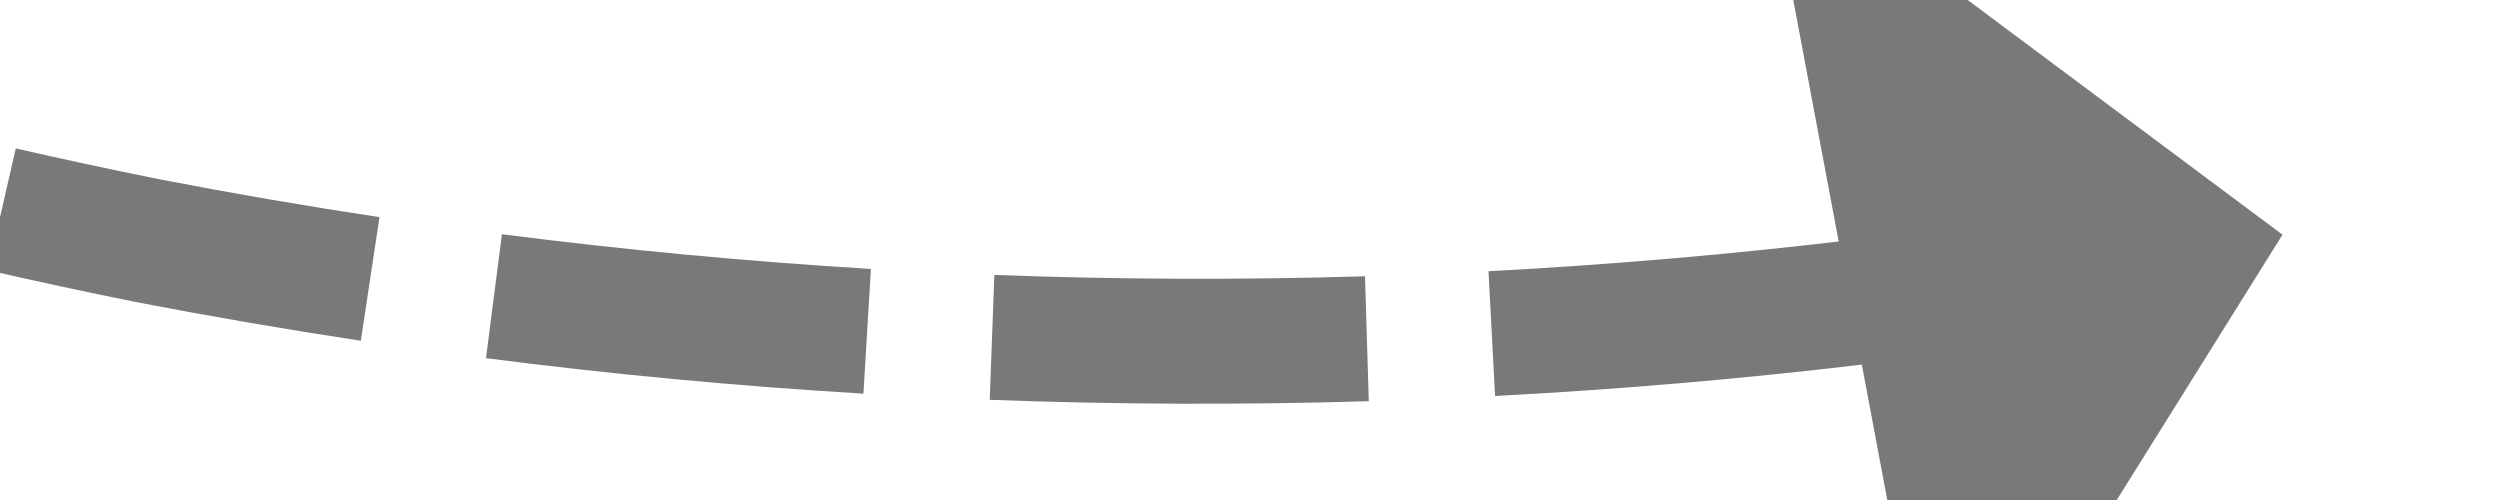 ﻿<?xml version="1.0" encoding="utf-8"?>
<svg version="1.1" xmlns:xlink="http://www.w3.org/1999/xlink" width="40px" height="8px" viewBox="1792 810  40 8" xmlns="http://www.w3.org/2000/svg">
  <g transform="matrix(0.208 -0.978 0.978 0.208 639.052 2417.163 )">
    <path d="M 1811.881 776.589  C 1812.309 774.658  1812.803 772.743  1813.361 770.845  L 1811.442 770.281  C 1810.871 772.222  1810.367 774.181  1809.928 776.156  L 1811.881 776.589  Z M 1810.517 784.378  C 1810.77 782.416  1811.089 780.464  1811.474 778.524  L 1809.512 778.135  C 1809.119 780.119  1808.792 782.116  1808.533 784.122  L 1810.517 784.378  Z M 1809.859 792.258  C 1809.935 790.281  1810.077 788.308  1810.286 786.342  L 1808.297 786.131  C 1808.083 788.142  1807.938 790.16  1807.86 792.181  L 1809.859 792.258  Z M 1809.94 800.156  C 1809.869 798.967  1809.822 797.776  1809.8 796.585  C 1809.791 795.802  1809.793 795.018  1809.805 794.234  L 1807.806 794.203  C 1807.793 795.007  1807.791 795.811  1807.8 796.615  C 1807.823 797.836  1807.871 799.056  1807.943 800.275  L 1809.94 800.156  Z M 1810.765 808.02  C 1810.471 806.065  1810.242 804.1  1810.08 802.129  L 1808.087 802.292  C 1808.252 804.308  1808.486 806.318  1808.788 808.318  L 1810.765 808.02  Z M 1812.295 815.778  C 1811.825 813.857  1811.421 811.921  1811.082 809.972  L 1809.112 810.315  C 1809.458 812.307  1809.872 814.288  1810.352 816.253  L 1812.295 815.778  Z M 1814.515 823.367  C 1813.875 821.496  1813.298 819.604  1812.785 817.694  L 1810.854 818.212  C 1811.378 820.166  1811.968 822.101  1812.623 824.015  L 1814.515 823.367  Z M 1813.94 768.955  C 1814.54 767.07  1815.204 765.207  1815.93 763.367  L 1814.07 762.633  C 1813.327 764.514  1812.648 766.42  1812.034 768.347  L 1813.94 768.955  Z M 1806.29 826.468  L 1816 830  L 1820.317 820.613  L 1806.29 826.468  Z " fill-rule="nonzero" fill="#797979" stroke="none" />
  </g>
</svg>